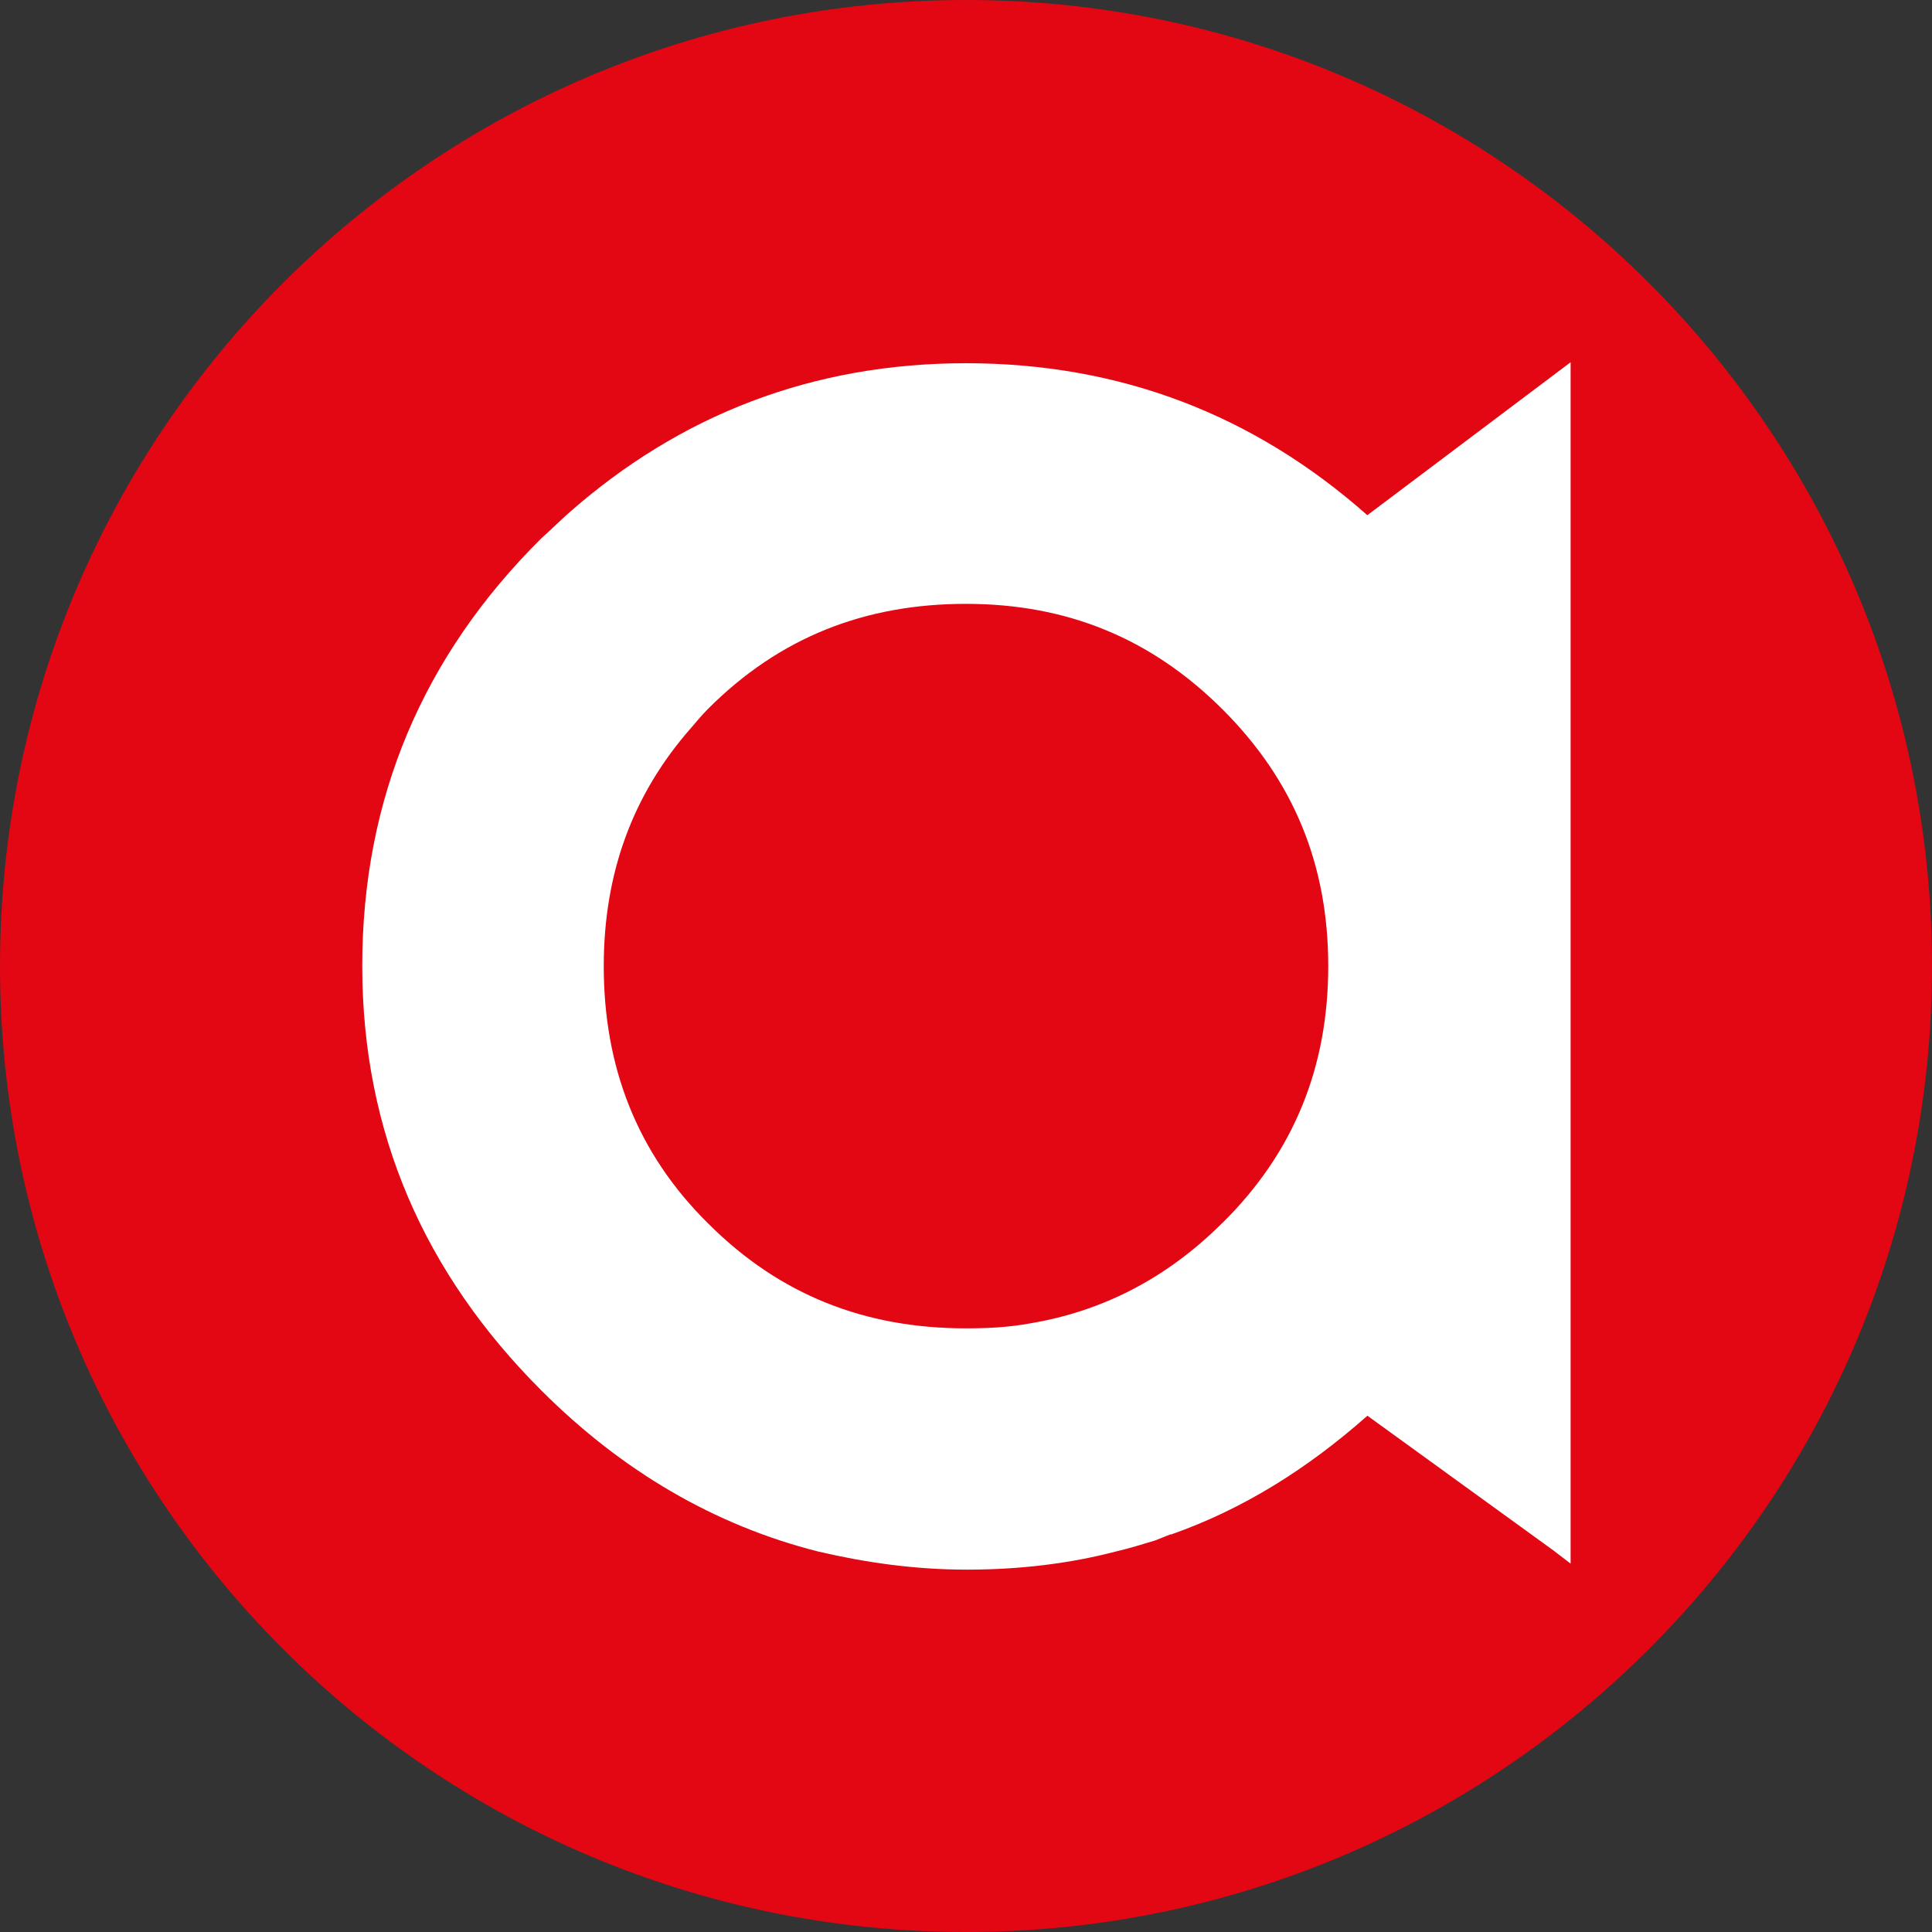 <svg id="_Слой_1" data-name="Слой 1" xmlns="http://www.w3.org/2000/svg" viewBox="0 0 180 180">
  <rect x="0" y="0" width="180" height="180" fill="#333333" stroke="none"/>
  <defs>
    <style>
      .cls-1 {
      fill: #e30613;
      fill-rule: evenodd;
      }

      .cls-1, .cls-2 {
      stroke-width: 0px;
      }

      .cls-2 {
      fill: #fff;
      }
    </style>
  </defs>
  <g id="Group-Copy-3">
    <g id="Group-Copy">
      <path id="Rectangle" class="cls-1" d="M90,0h0C139.69,0,180,40.31,180,90h0c0,49.69-40.31,90-90,90h0C40.31,180,0,139.69,0,90h0C0,40.31,40.31,0,90,0Z"/>
    </g>
  </g>
  <path class="cls-2" d="M90,33.84c-14.25,0-26.62,4.78-37.03,13.97-.84.75-1.69,1.59-2.53,2.34-11.06,10.97-16.69,24.28-16.69,39.84s5.81,28.69,16.69,39.56c7.5,7.5,16.13,12.56,25.78,15,4.41,1.03,9,1.69,13.87,1.69s9.56-.56,13.87-1.69c1.22-.28,2.44-.66,3.66-1.03.47-.19.94-.37,1.41-.56h.09c6.66-2.34,12.66-6.09,18.28-11.06l17.34,12.56,1.59,1.22V33.75l-18.94,14.25c-10.59-9.38-23.06-14.16-37.41-14.16M113.91,113.91c-5.16,5.16-11.16,8.25-17.91,9.38-1.97.37-3.94.47-6,.47-9.38,0-17.34-3.09-24-9.75-6.66-6.56-9.75-14.62-9.75-24,0-8.53,2.62-15.94,8.16-22.22.47-.56,1.03-1.22,1.59-1.78,6.66-6.66,14.62-9.75,24-9.75s17.25,3.19,23.91,9.84,9.84,14.53,9.84,23.91-3.19,17.34-9.84,23.91"/>
</svg>

